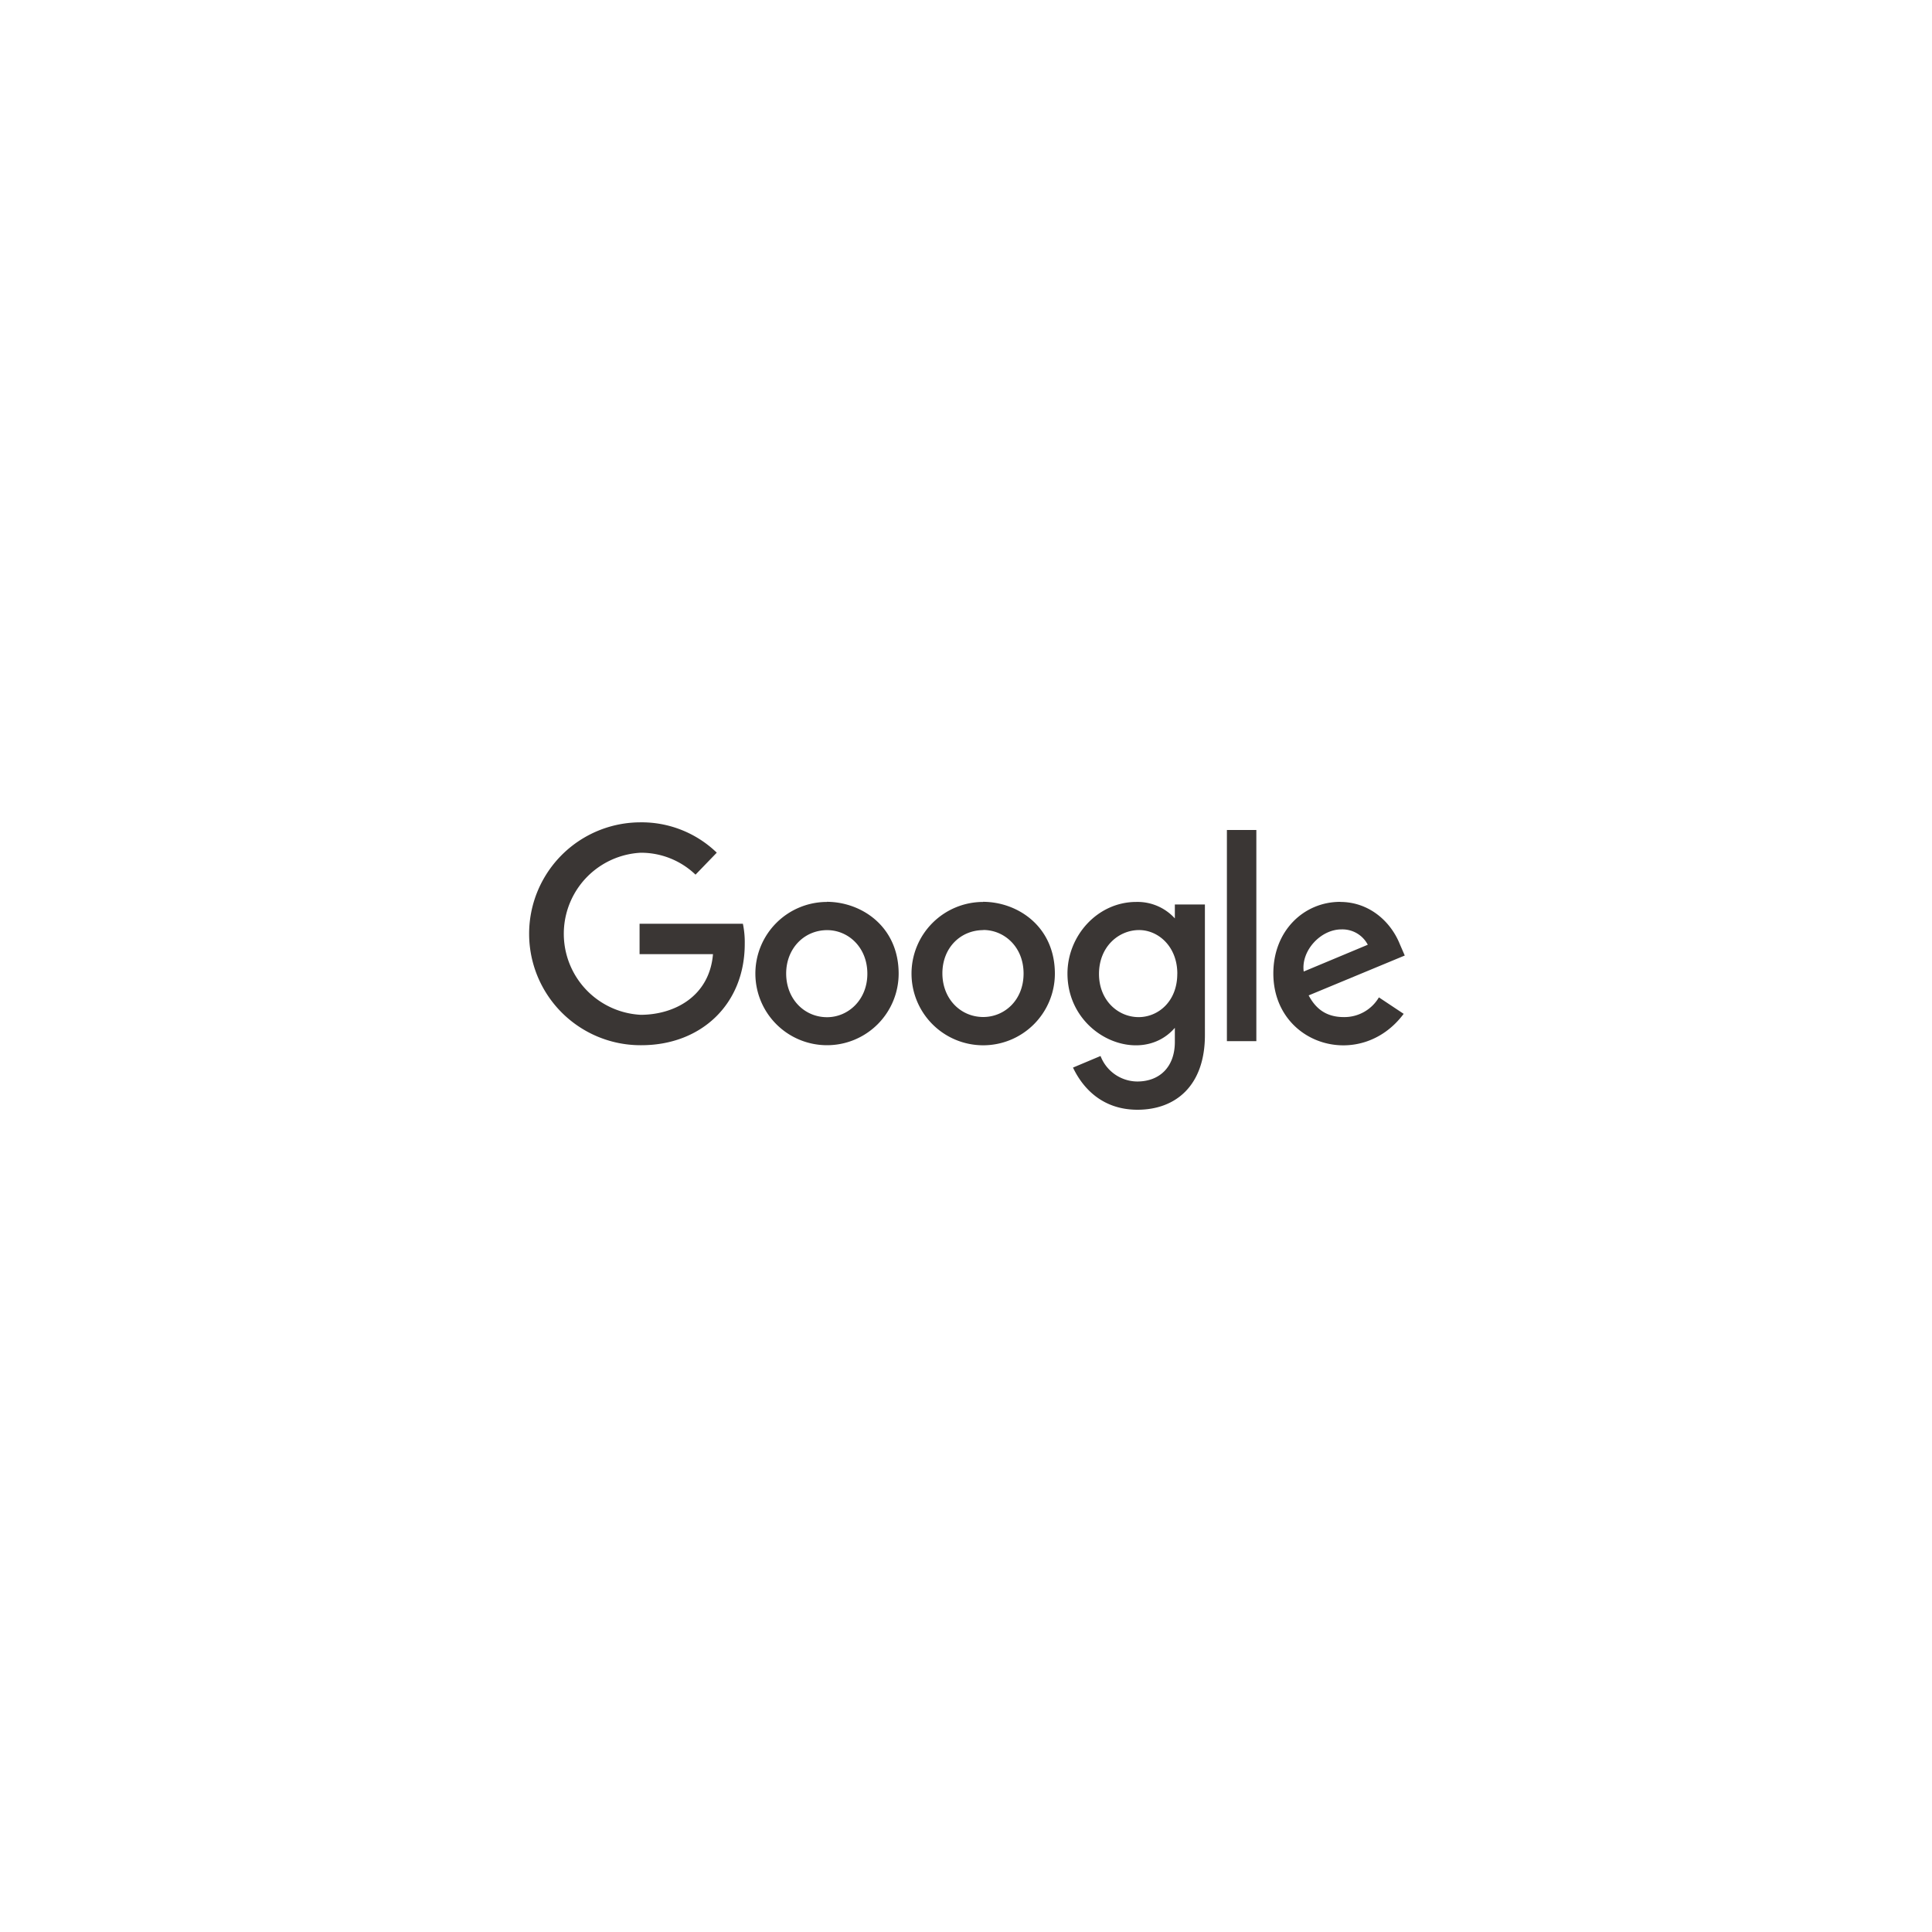 <svg xmlns="http://www.w3.org/2000/svg" viewBox="0 0 500 500"><defs><style>.cls-1{fill:#3a3634;}</style></defs><g id="Dark_Logos" data-name="Dark Logos"><path class="cls-1" d="M192.21,239.07H165.52v7.86h19c-.92,11-10.08,15.7-18.73,15.7a21,21,0,0,1,0-41.94A20.36,20.36,0,0,1,180,226.36l5.5-5.69a28,28,0,0,0-19.93-7.85,28.84,28.84,0,1,0,.42,57.68c15.44,0,26.75-10.58,26.75-26.22a23.54,23.54,0,0,0-.48-5.21Z"/><path class="cls-1" d="M214,233.42A18.54,18.54,0,1,0,232.57,252c0-12.28-9.68-18.61-18.61-18.61M224.47,252c0,6.81-5,11.25-10.42,11.25-5.92,0-10.59-4.74-10.59-11.31,0-6.42,4.61-11.22,10.61-11.22,5.45,0,10.4,4.43,10.4,11.28"/><path class="cls-1" d="M254.42,233.42A18.55,18.55,0,1,0,273,252c0-12.28-9.68-18.61-18.61-18.61m.11,7.29c5.34,0,10.4,4.31,10.4,11.27s-5,11.25-10.43,11.25c-5.91,0-10.58-4.74-10.58-11.3S248.53,240.71,254.53,240.71Z"/><path class="cls-1" d="M294.06,233.42c-10,0-17.8,8.73-17.8,18.53,0,16.21,19,24.25,27.79,14.05v3.66c0,6.4-3.88,10.23-9.74,10.23a10.26,10.26,0,0,1-9.49-6.6l-7.13,3c2.53,5.34,7.62,10.91,16.68,10.91,9.91,0,17.46-6.24,17.46-19.33V234.08h-7.78v3.6a13.07,13.07,0,0,0-10-4.26ZM304.68,252c0,7.24-5,11.23-10,11.23-5.31,0-10.26-4.31-10.26-11.17,0-7.11,5.14-11.36,10.37-11.36,5,0,9.9,4.28,9.9,11.3"/><path class="cls-1" d="M346.84,233.4c-9.41,0-17.3,7.48-17.3,18.52,0,18.59,22.58,25.39,33.73,10.46l-6.41-4.26a10.37,10.37,0,0,1-9.08,5.1c-5.21,0-7.61-2.85-9.1-5.61l24.87-10.32-1.3-3c-2.4-5.92-8-10.87-15.41-10.87ZM354,244.49l-16.6,6.94c-.72-5.37,4.37-10.9,9.74-10.9a7.4,7.4,0,0,1,6.86,4"/><rect class="cls-1" x="317.52" y="214.8" width="7.62" height="54.65"/></g></svg>